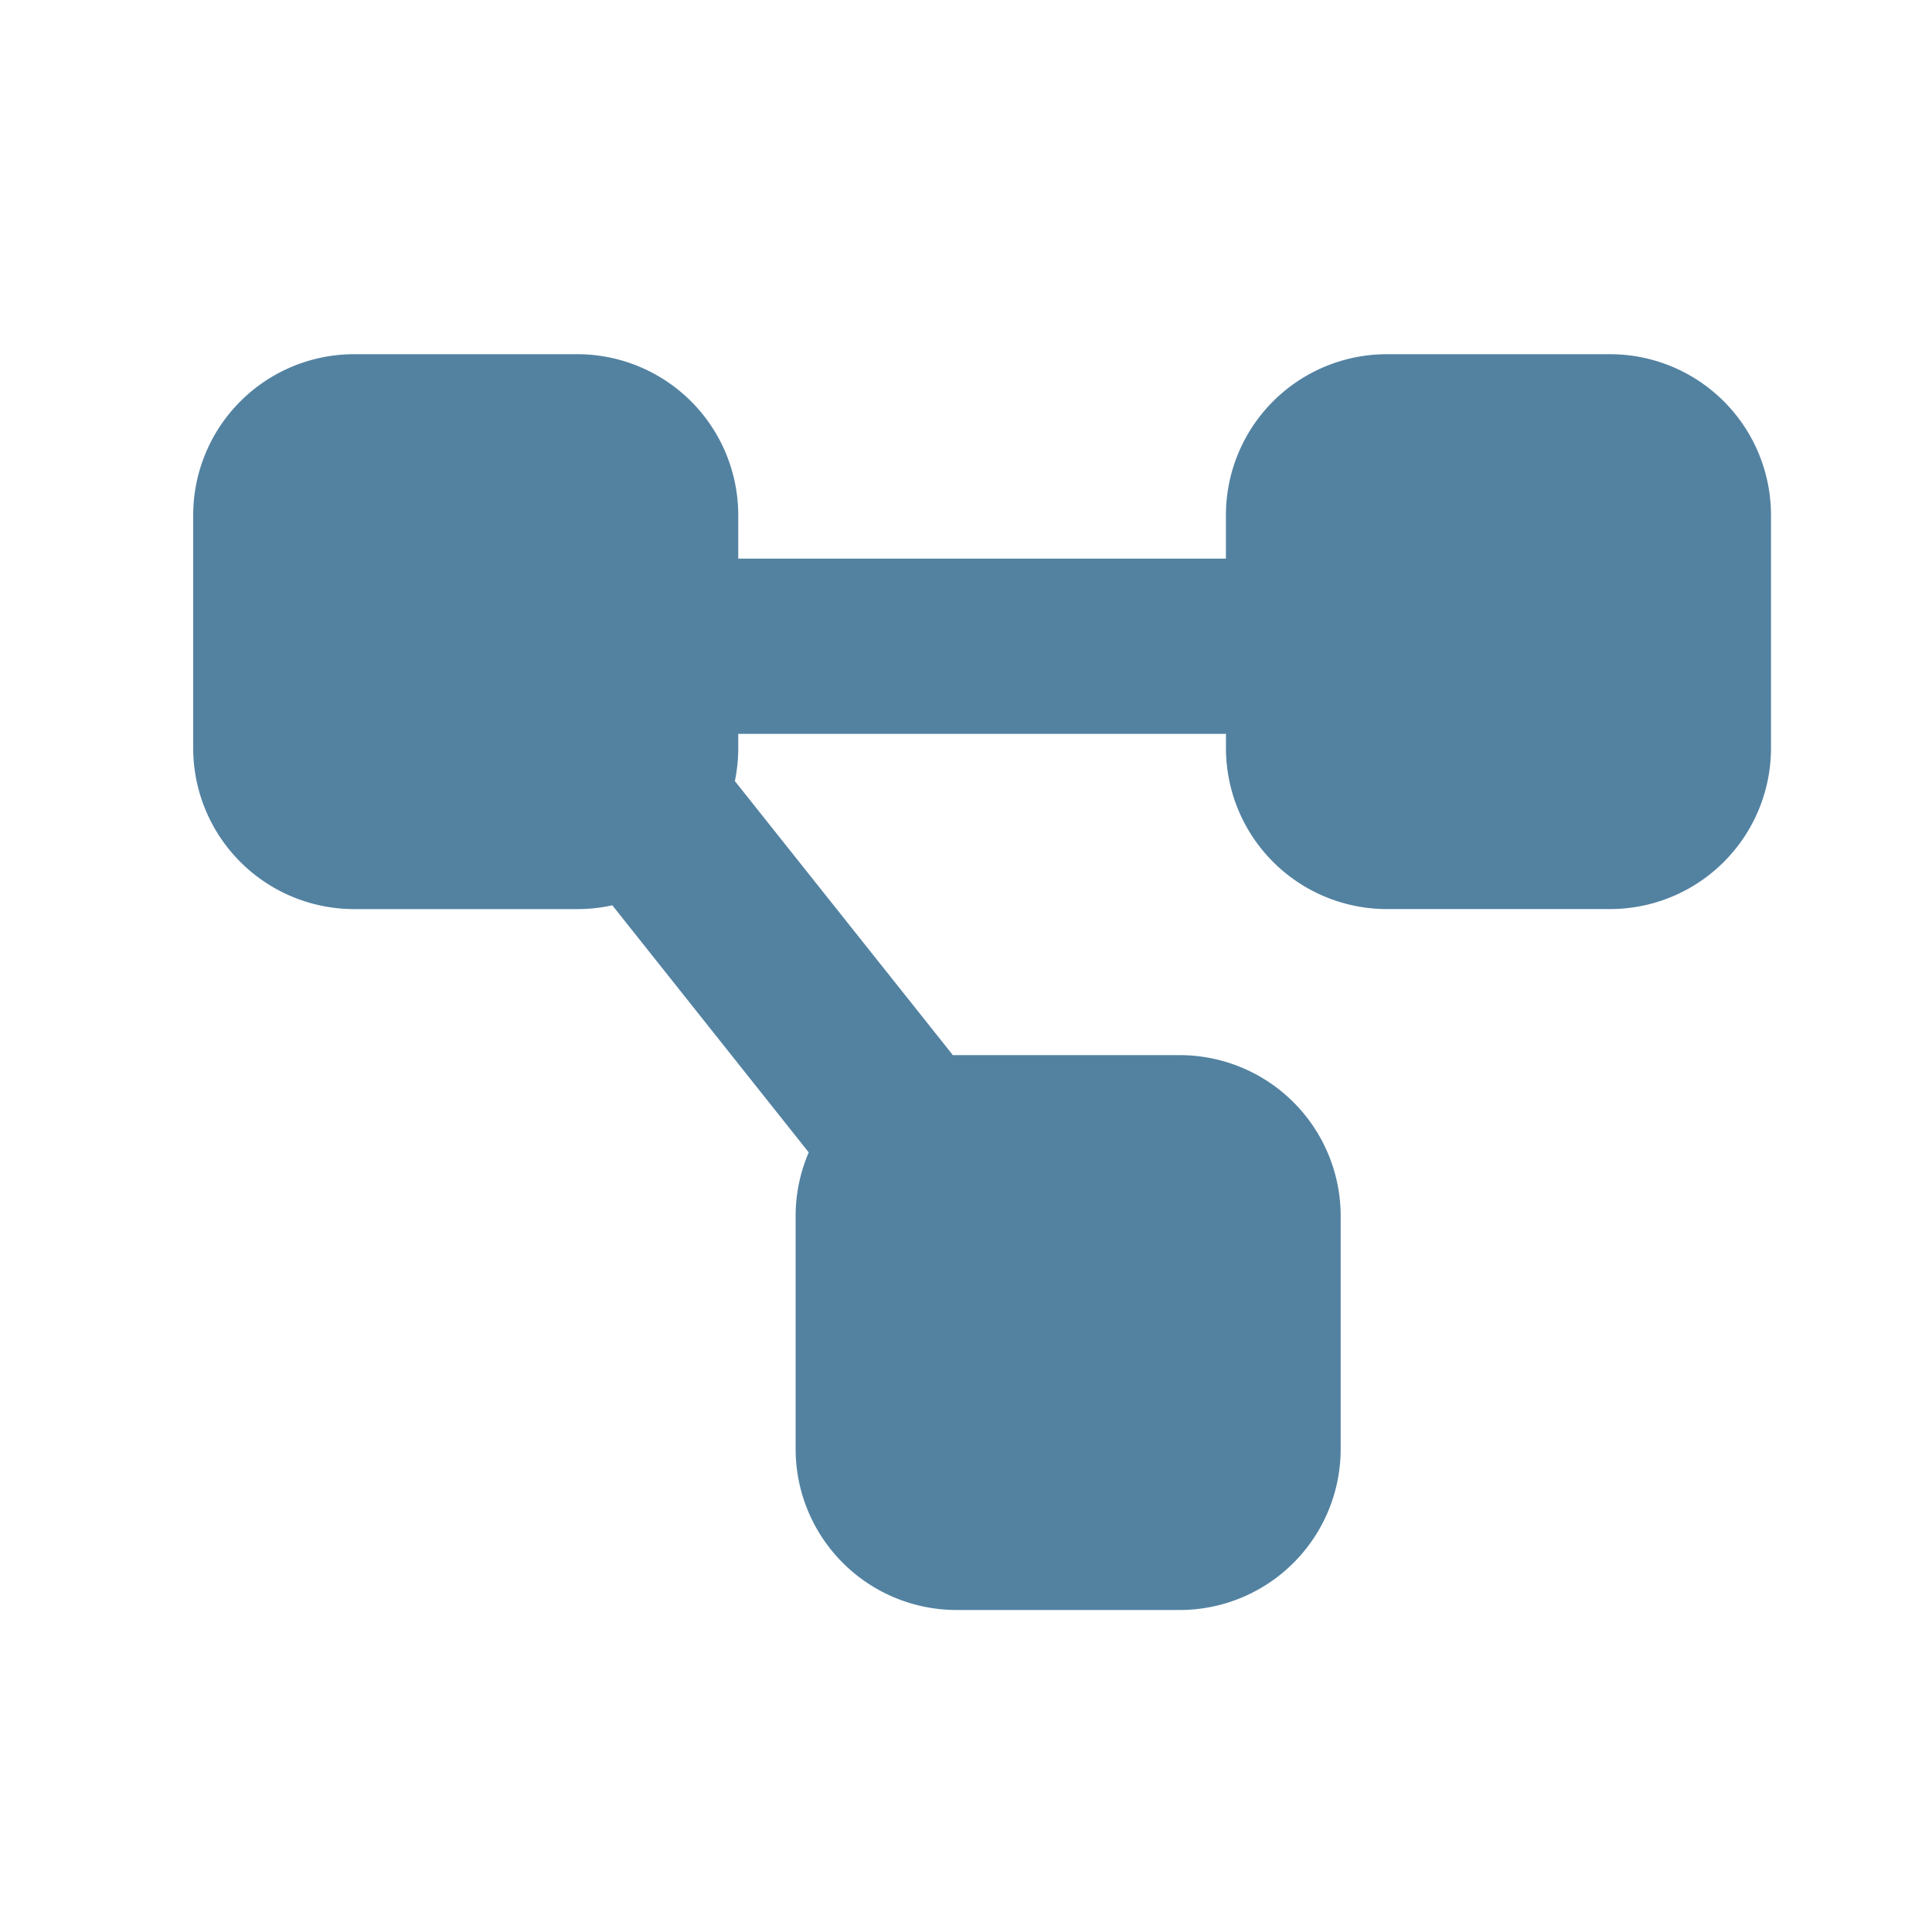 <svg xmlns="http://www.w3.org/2000/svg" xmlns:xlink="http://www.w3.org/1999/xlink" width="60" height="60" viewBox="0 0 60 60">
  <defs>
    <clipPath id="clip-path">
      <rect id="Rectangle_8657" data-name="Rectangle 8657" width="60" height="60"/>
    </clipPath>
  </defs>
  <g id="dt_end-to-end-ownership" clip-path="url(#clip-path)">
    <g id="dt_data-pipeline-aws" clip-path="url(#clip-path)">
      <path id="Union_9" data-name="Union 9" d="M23.709,39a5,5,0,0,1-5-5V26.768a4.985,4.985,0,0,1,.407-1.979l-6.1-7.674a5.015,5.015,0,0,1-1.084.118H5a5,5,0,0,1-5-5V5A5,5,0,0,1,5,0h6.927a5,5,0,0,1,5,5V6.349H32.072V5a5,5,0,0,1,5-5H44a5,5,0,0,1,5,5v7.232a5,5,0,0,1-5,5H37.073a5,5,0,0,1-5-5V11.79H16.927v.442a5.022,5.022,0,0,1-.105,1.025l6.77,8.511h7.044a5,5,0,0,1,5,5V34a5,5,0,0,1-5,5Z" transform="translate(6 11)" fill="#5382a1"/>
    </g>
  </g>
</svg>
